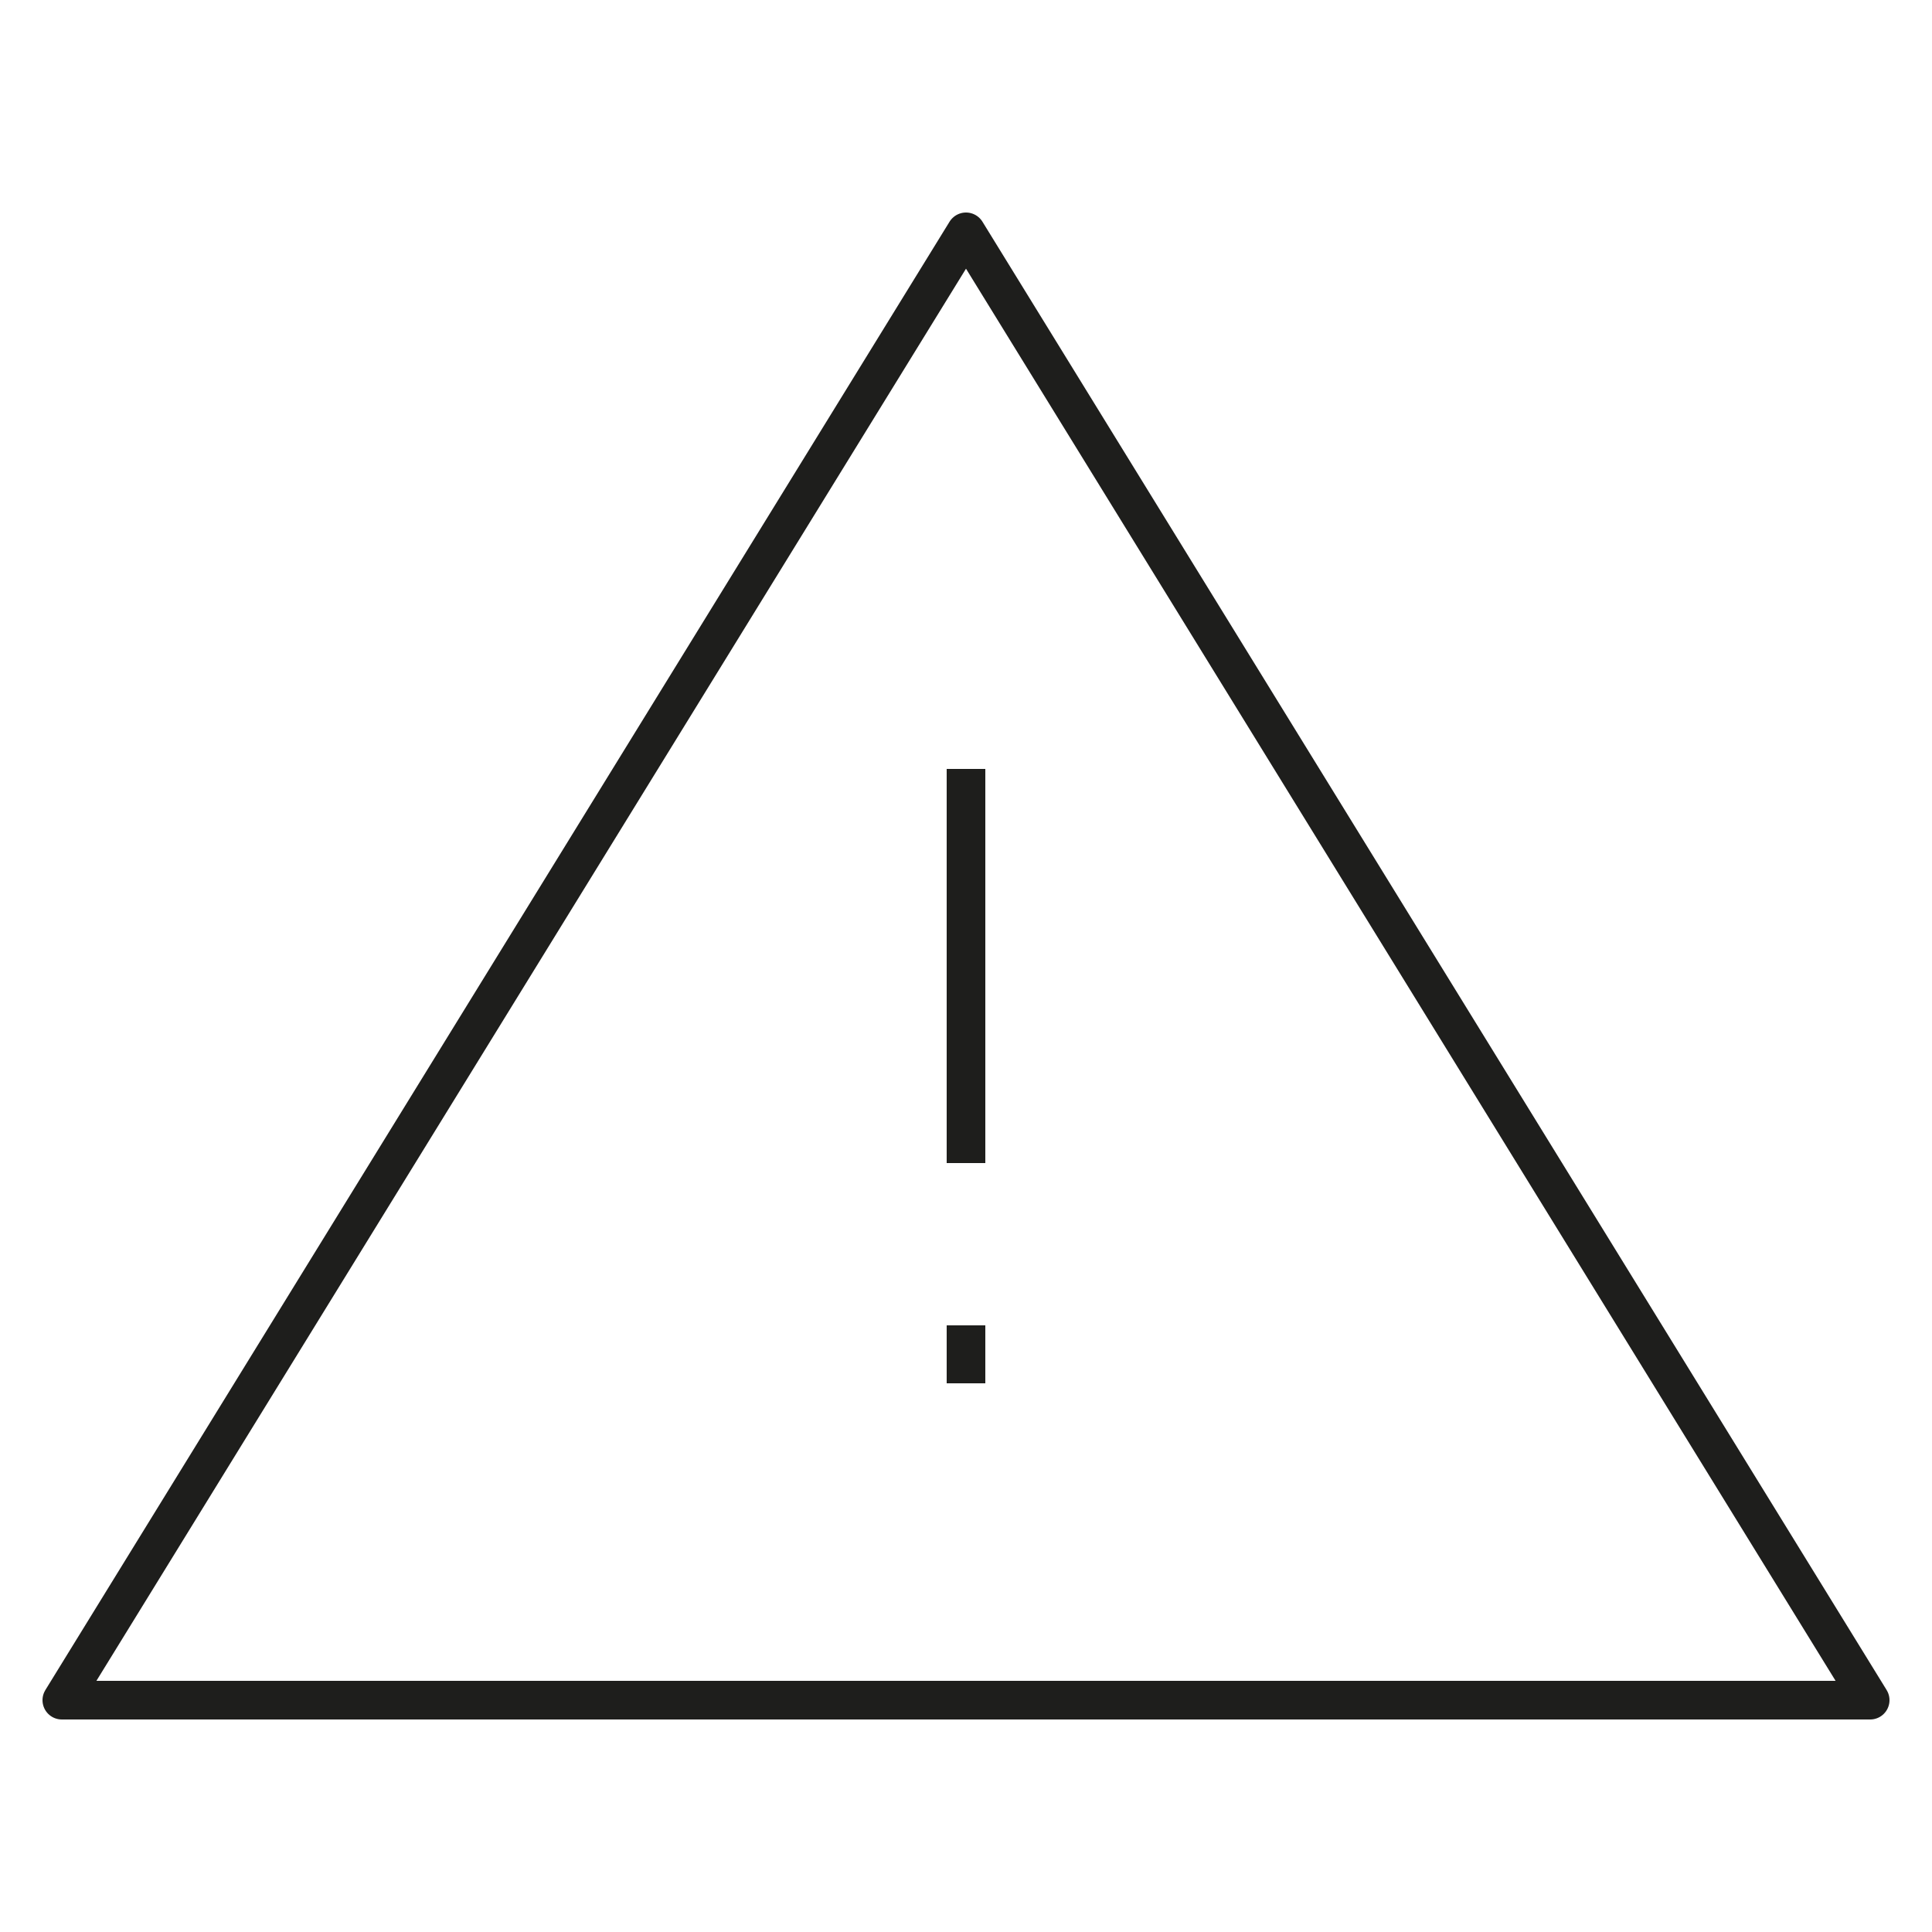 <?xml version="1.0" encoding="utf-8"?>
<!-- Generator: Adobe Illustrator 27.4.0, SVG Export Plug-In . SVG Version: 6.00 Build 0)  -->
<svg version="1.1" id="Capa_1" xmlns="http://www.w3.org/2000/svg" xmlns:xlink="http://www.w3.org/1999/xlink" x="0px" y="0px"
	 viewBox="0 0 50 50" style="enable-background:new 0 0 50 50;" xml:space="preserve">
<style type="text/css">
	.st0{fill:none;stroke:#1E1E1C;stroke-linecap:square;stroke-linejoin:round;stroke-miterlimit:10;}
</style>
<g>
	<polygon class="st0" points="25,6 48.4,44 1.6,44 	"/>
	<g>
		<line class="st0" x1="25" y1="20.4" x2="25" y2="29.6"/>
		<line class="st0" x1="25" y1="35.3" x2="25" y2="34.8"/>
	</g>
</g>
</svg>
